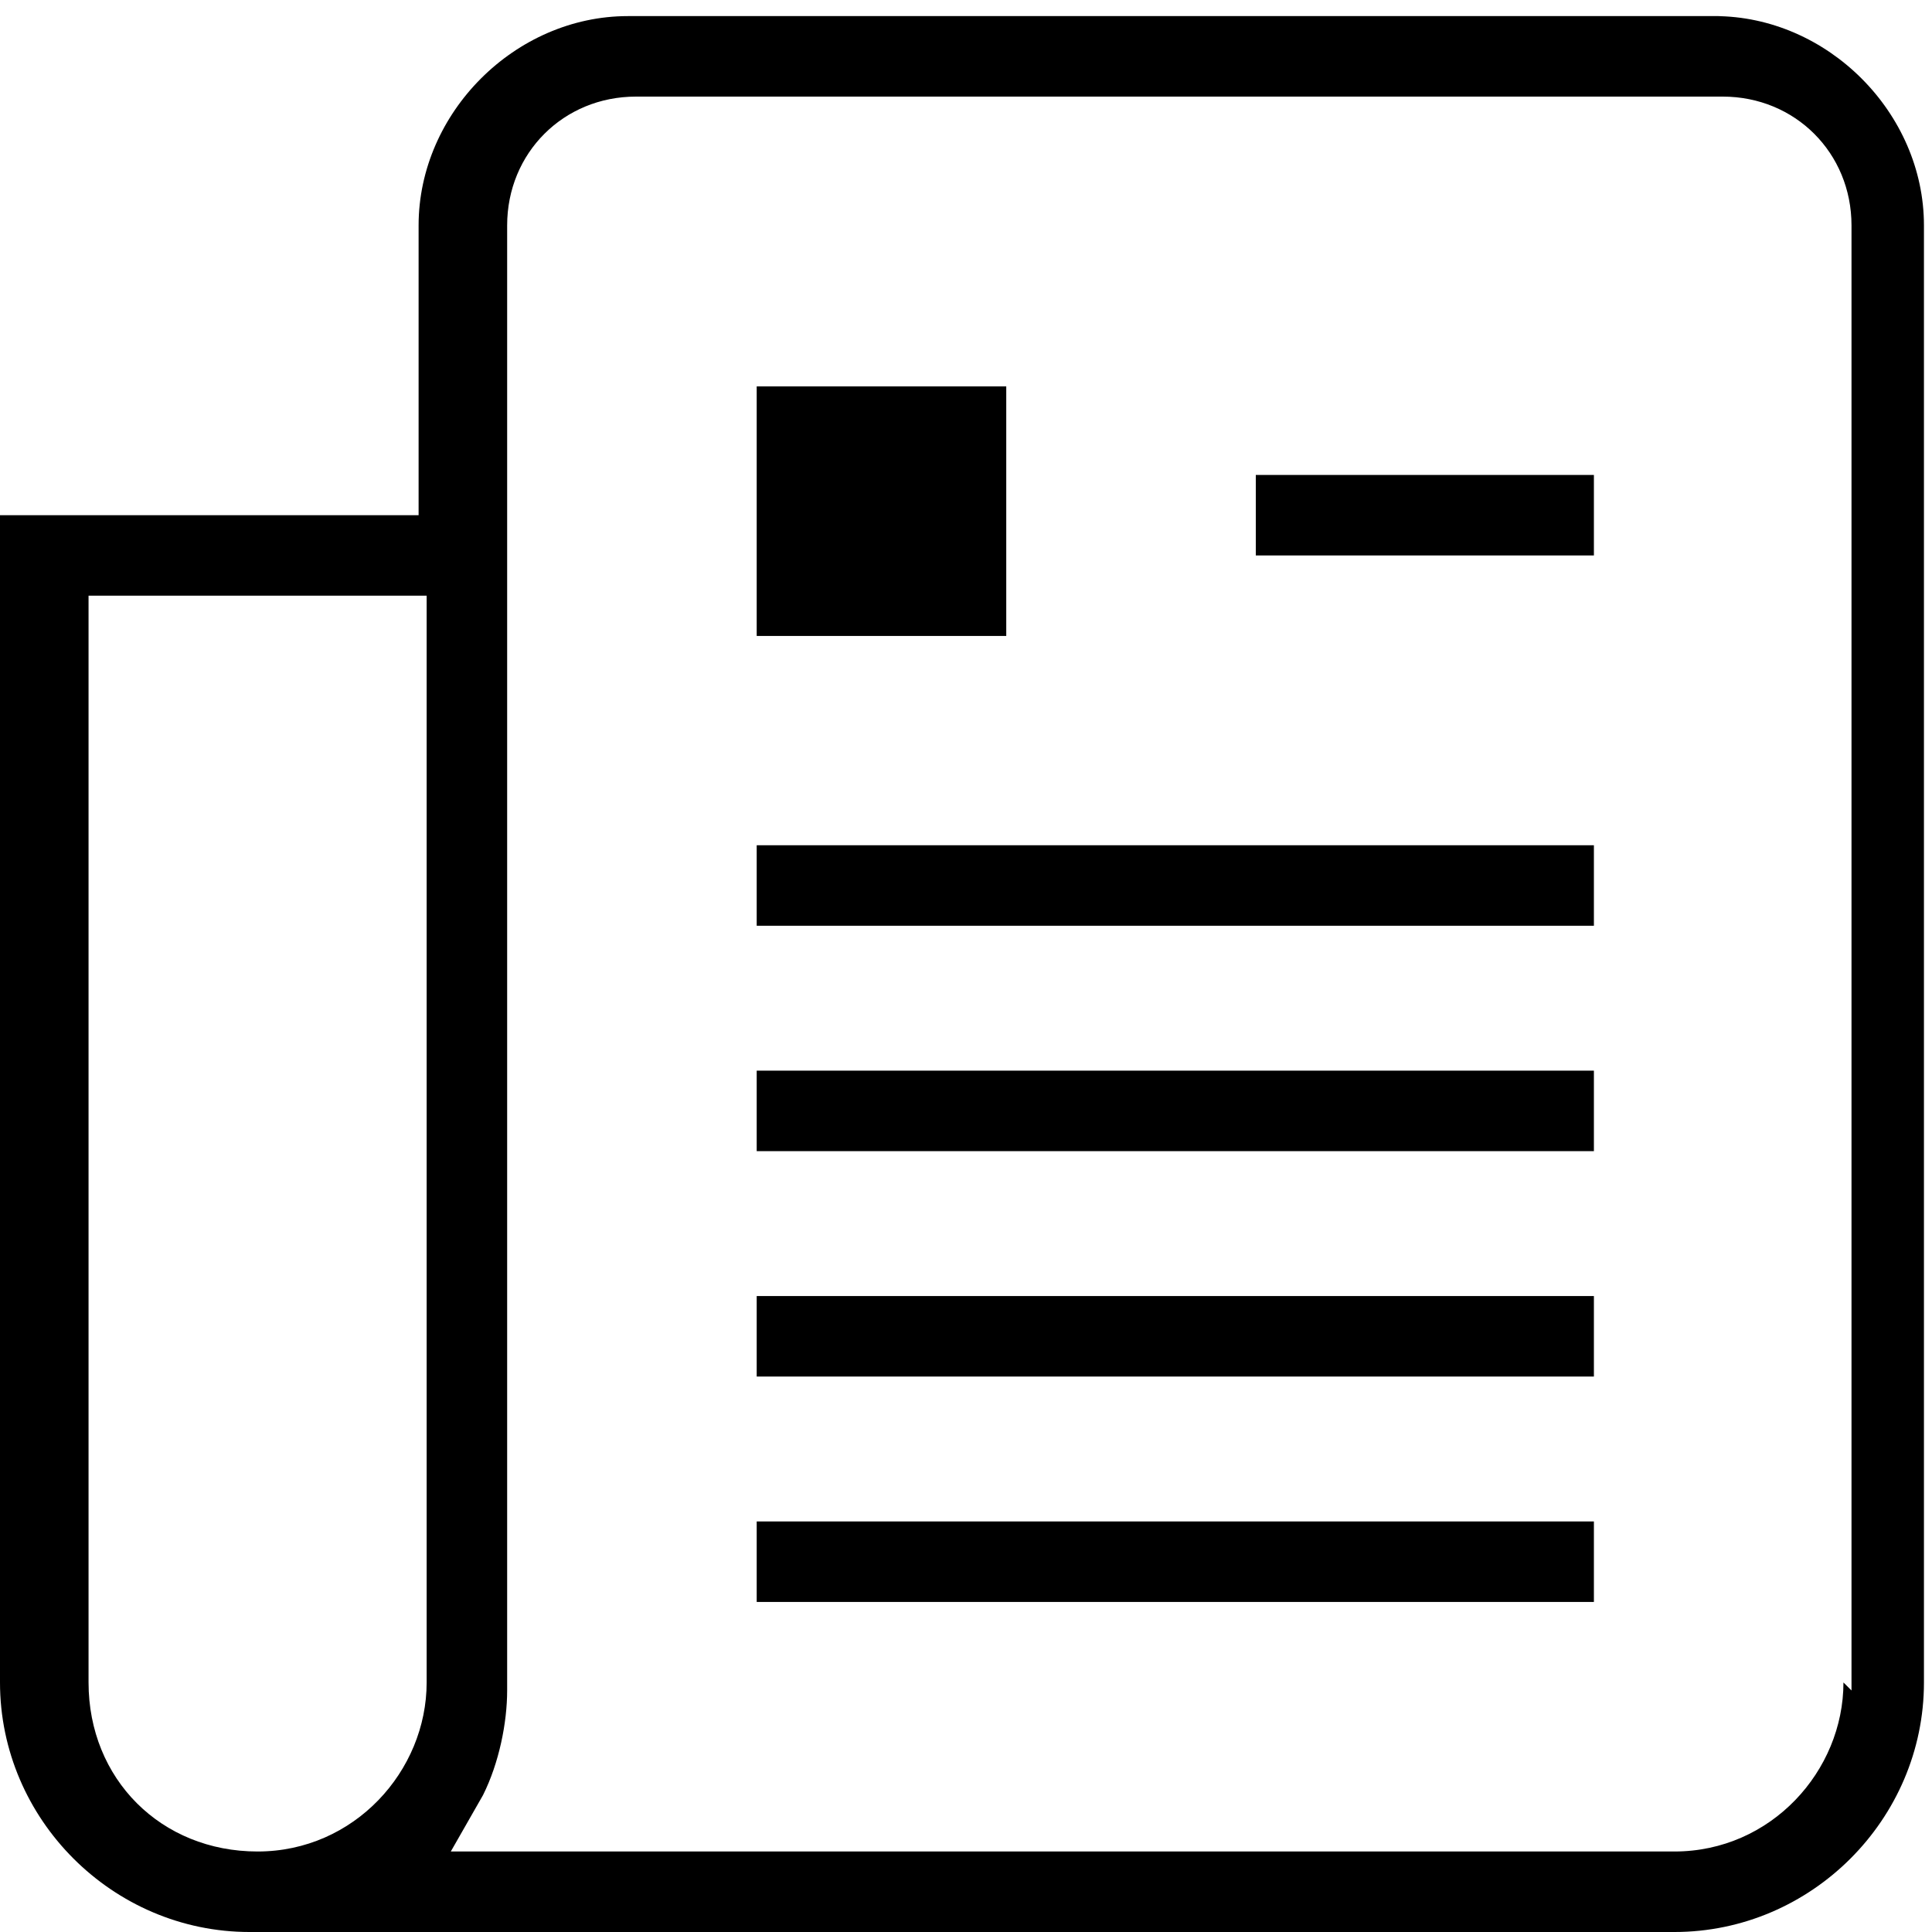 <?xml version="1.0" encoding="UTF-8"?>
<svg id="Layer_1" data-name="Layer 1" xmlns="http://www.w3.org/2000/svg" version="1.1" viewBox="0 0 24 24">
  <defs>
    <style>
      .cls-1 {
        fill: #000;
        stroke-width: 0px;
      }
    </style>
  </defs>
  <rect class="cls-1" x="9.4" y="10.5" width="10.4" height="1"/>
  <path class="cls-1" d="M21.4.2H7.8c-1.4,0-2.6,1.2-2.6,2.6v3.6H0v14.5c0,1.7,1.4,3.1,3.1,3.1h17.7c1.7,0,3.1-1.4,3.1-3.1V2.8c0-1.4-1.2-2.6-2.6-2.6ZM5.3,20.9c0,1.1-.9,2.1-2.1,2.1s-2.1-.9-2.1-2.1V7.4h4.2v13.5ZM22.9,20.9c0,1.1-.9,2.1-2.1,2.1H5.6l.4-.7c.2-.4.3-.9.3-1.3V2.8c0-.9.7-1.6,1.6-1.6h13.5c.9,0,1.6.7,1.6,1.6v18.2Z"/>
  <rect class="cls-1" x="9.4" y="18.9" width="10.4" height="1"/>
  <rect class="cls-1" x="9.4" y="16.1" width="10.4" height="1"/>
  <rect class="cls-1" x="15.6" y="5.9" width="4.2" height="1"/>
  <rect class="cls-1" x="9.4" y="4.8" width="3.1" height="3.1"/>
  <rect class="cls-1" x="9.4" y="13.3" width="10.4" height="1"/>
</svg>